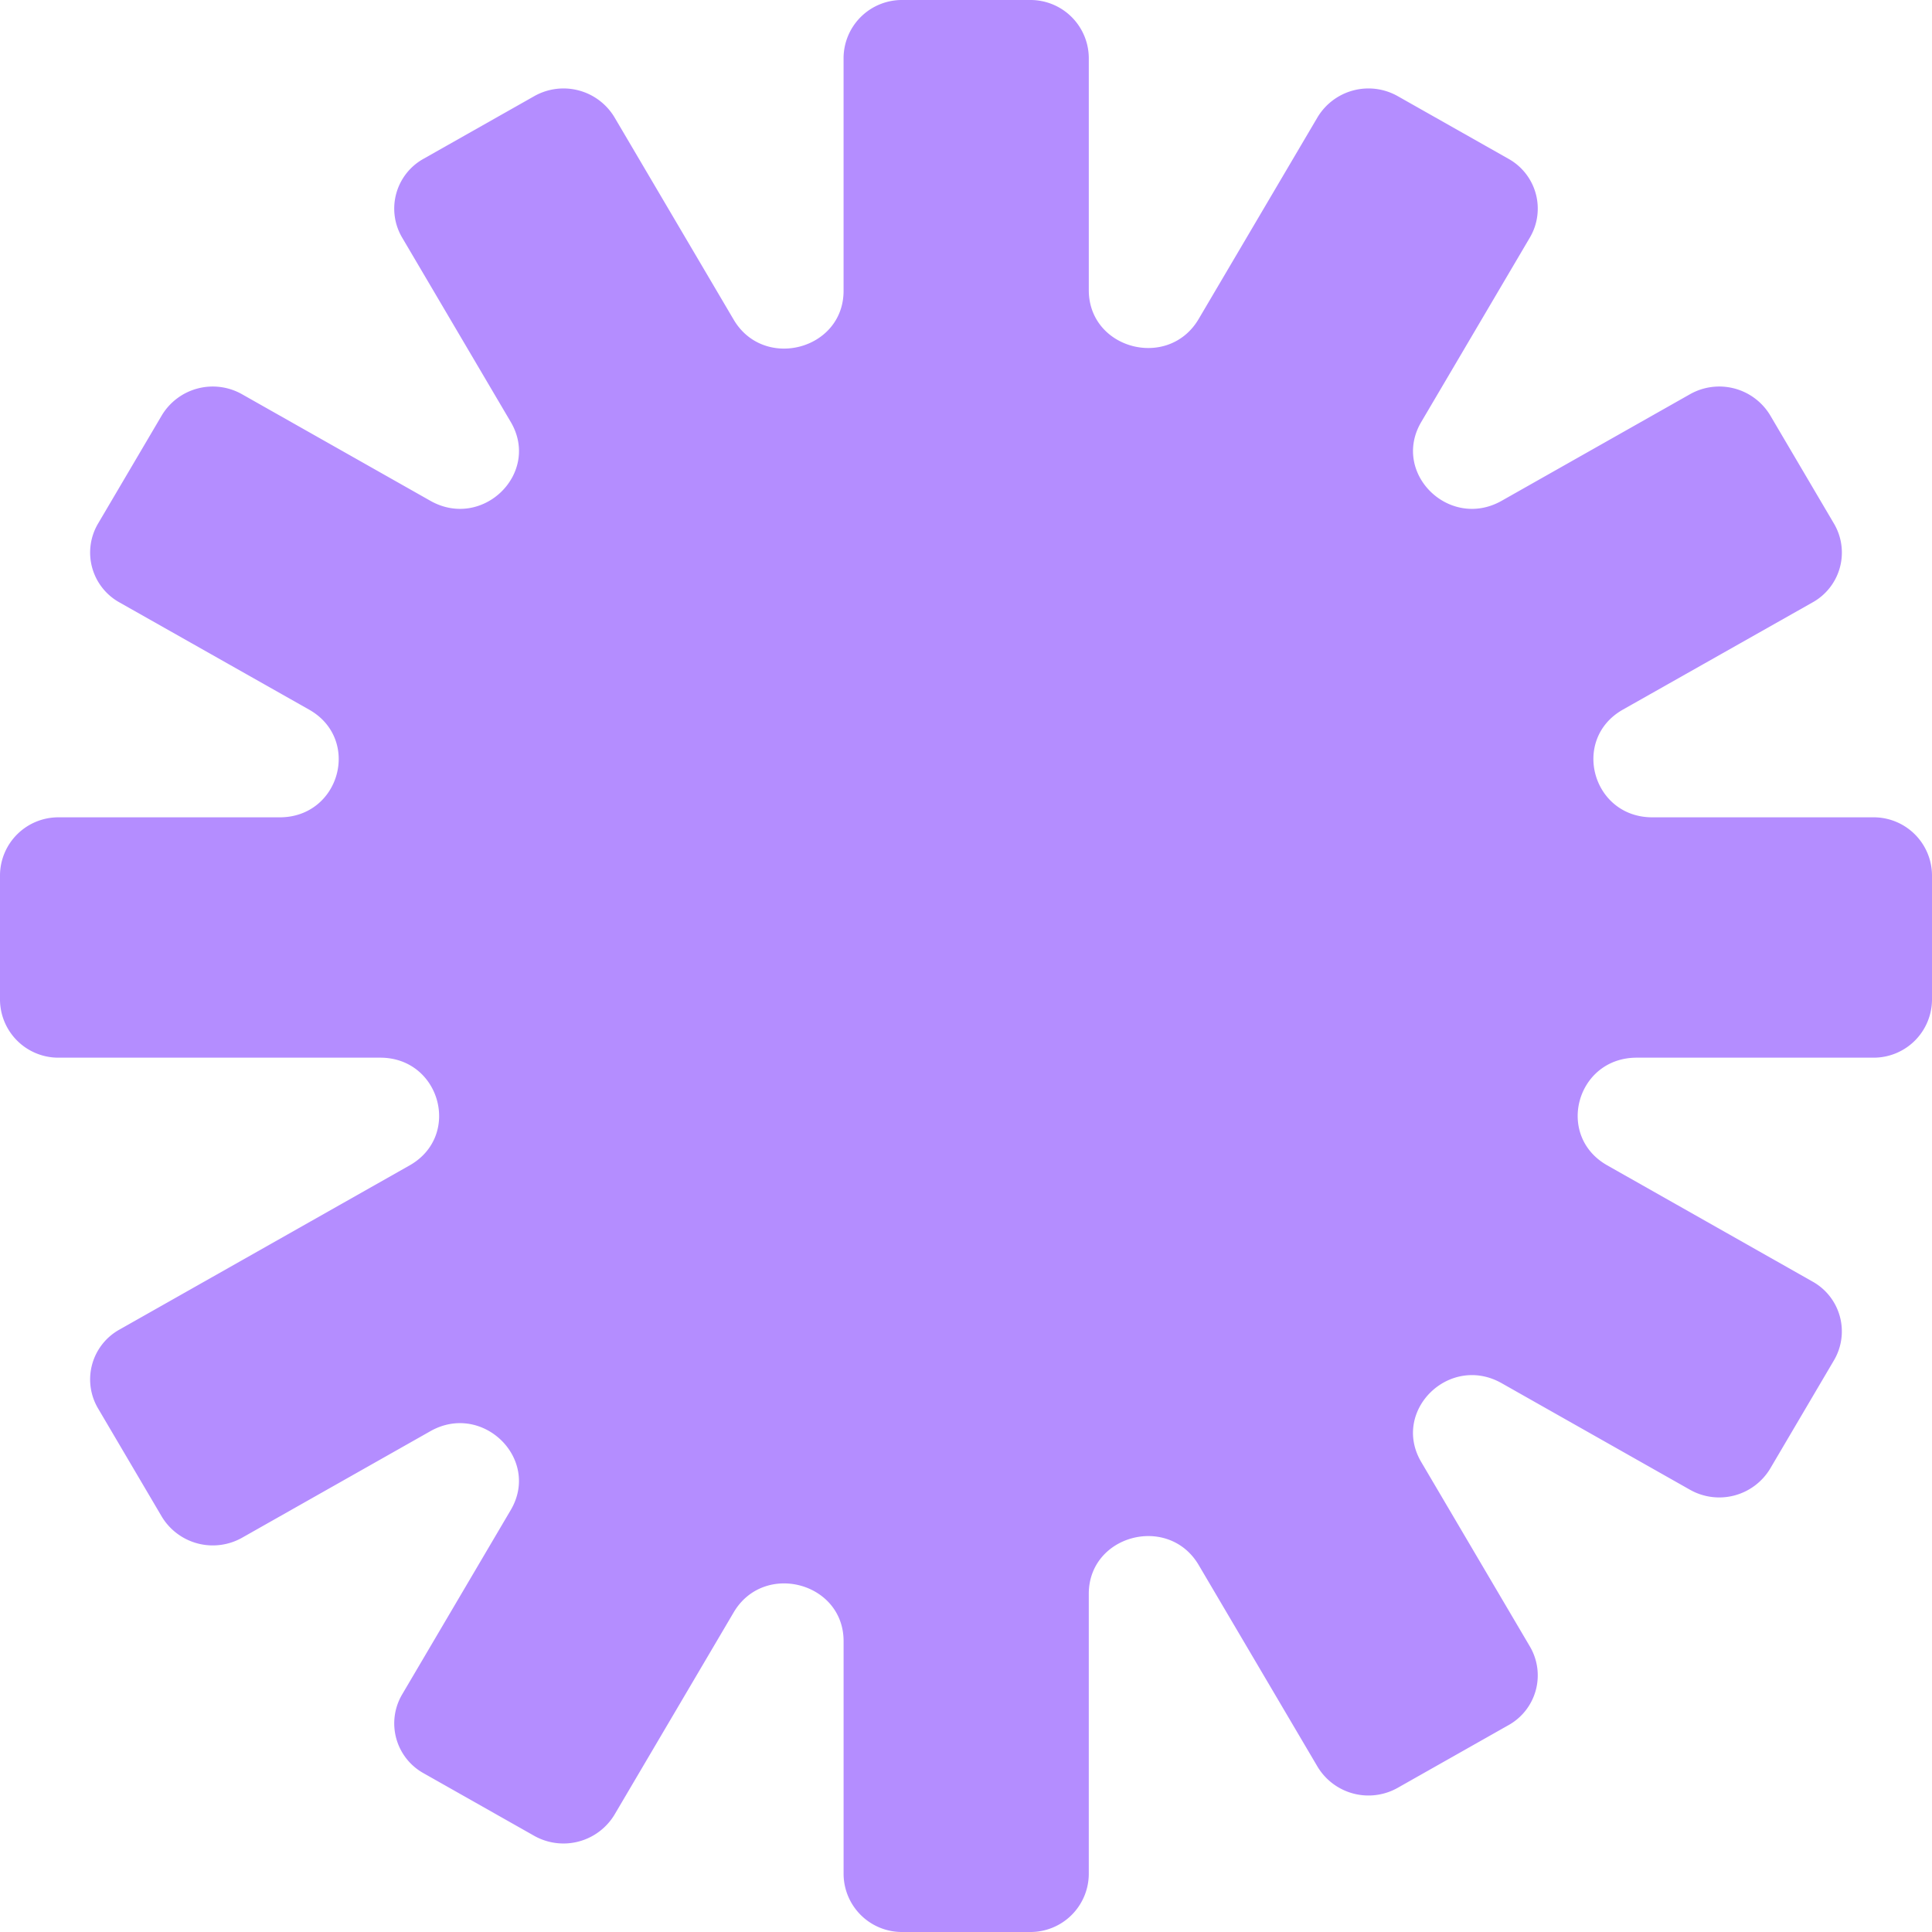 <svg xmlns="http://www.w3.org/2000/svg" width="260" height="260" viewBox="0 0 260 260"><defs><style>.a{fill:#b48dff;fill-rule:evenodd;}</style></defs><path class="a" d="M146.525,7.767A7.851,7.851,0,0,0,138.6,0H121.448a7.851,7.851,0,0,0-7.924,7.767V39.142c0,7.933-10.727,10.75-14.785,3.883L82.7,15.794a8,8,0,0,0-10.823-2.842L57.015,21.359a7.672,7.672,0,0,0-2.9,10.608L68.733,56.783c4.059,6.891-3.793,14.587-10.823,10.608L32.591,53.066a8,8,0,0,0-10.823,2.842L13.191,70.47a7.672,7.672,0,0,0,2.9,10.608L41.6,95.5c7.03,3.978,4.155,14.492-3.962,14.492H7.924A7.851,7.851,0,0,0,0,117.758V134.57a7.851,7.851,0,0,0,7.924,7.767H51.169c8.093,0,10.968,10.514,3.962,14.492L16.09,178.922a7.672,7.672,0,0,0-2.9,10.608l8.576,14.563a8.022,8.022,0,0,0,10.823,2.842l25.319-14.326c7.006-3.978,14.882,3.718,10.823,10.608L54.116,228.033a7.672,7.672,0,0,0,2.9,10.608l14.858,8.406A8.022,8.022,0,0,0,82.7,244.206l16.042-27.231c4.059-6.867,14.785-4.049,14.785,3.883v31.375A7.851,7.851,0,0,0,121.448,260H138.6a7.851,7.851,0,0,0,7.924-7.767V214.488c0-7.933,10.727-10.75,14.785-3.883L177.3,237.741a8,8,0,0,0,10.823,2.842l14.858-8.406a7.667,7.667,0,0,0,2.9-10.608l-14.616-24.816c-4.059-6.891,3.793-14.587,10.823-10.608l25.319,14.326a8,8,0,0,0,10.823-2.842l8.576-14.563a7.672,7.672,0,0,0-2.9-10.608L216.3,156.829c-7.03-3.978-4.155-14.492,3.962-14.492h31.818A7.851,7.851,0,0,0,260,134.57V117.758a7.851,7.851,0,0,0-7.924-7.767H222.36c-8.093,0-10.968-10.514-3.962-14.492L243.91,81.078a7.672,7.672,0,0,0,2.9-10.608l-8.576-14.563a8,8,0,0,0-10.823-2.842L202.091,67.392c-7.03,3.978-14.882-3.718-10.823-10.608l14.616-24.816a7.672,7.672,0,0,0-2.9-10.608l-14.858-8.406A8,8,0,0,0,177.3,15.794L161.31,42.931c-4.059,6.891-14.785,4.073-14.785-3.883V7.767Z"/></svg>